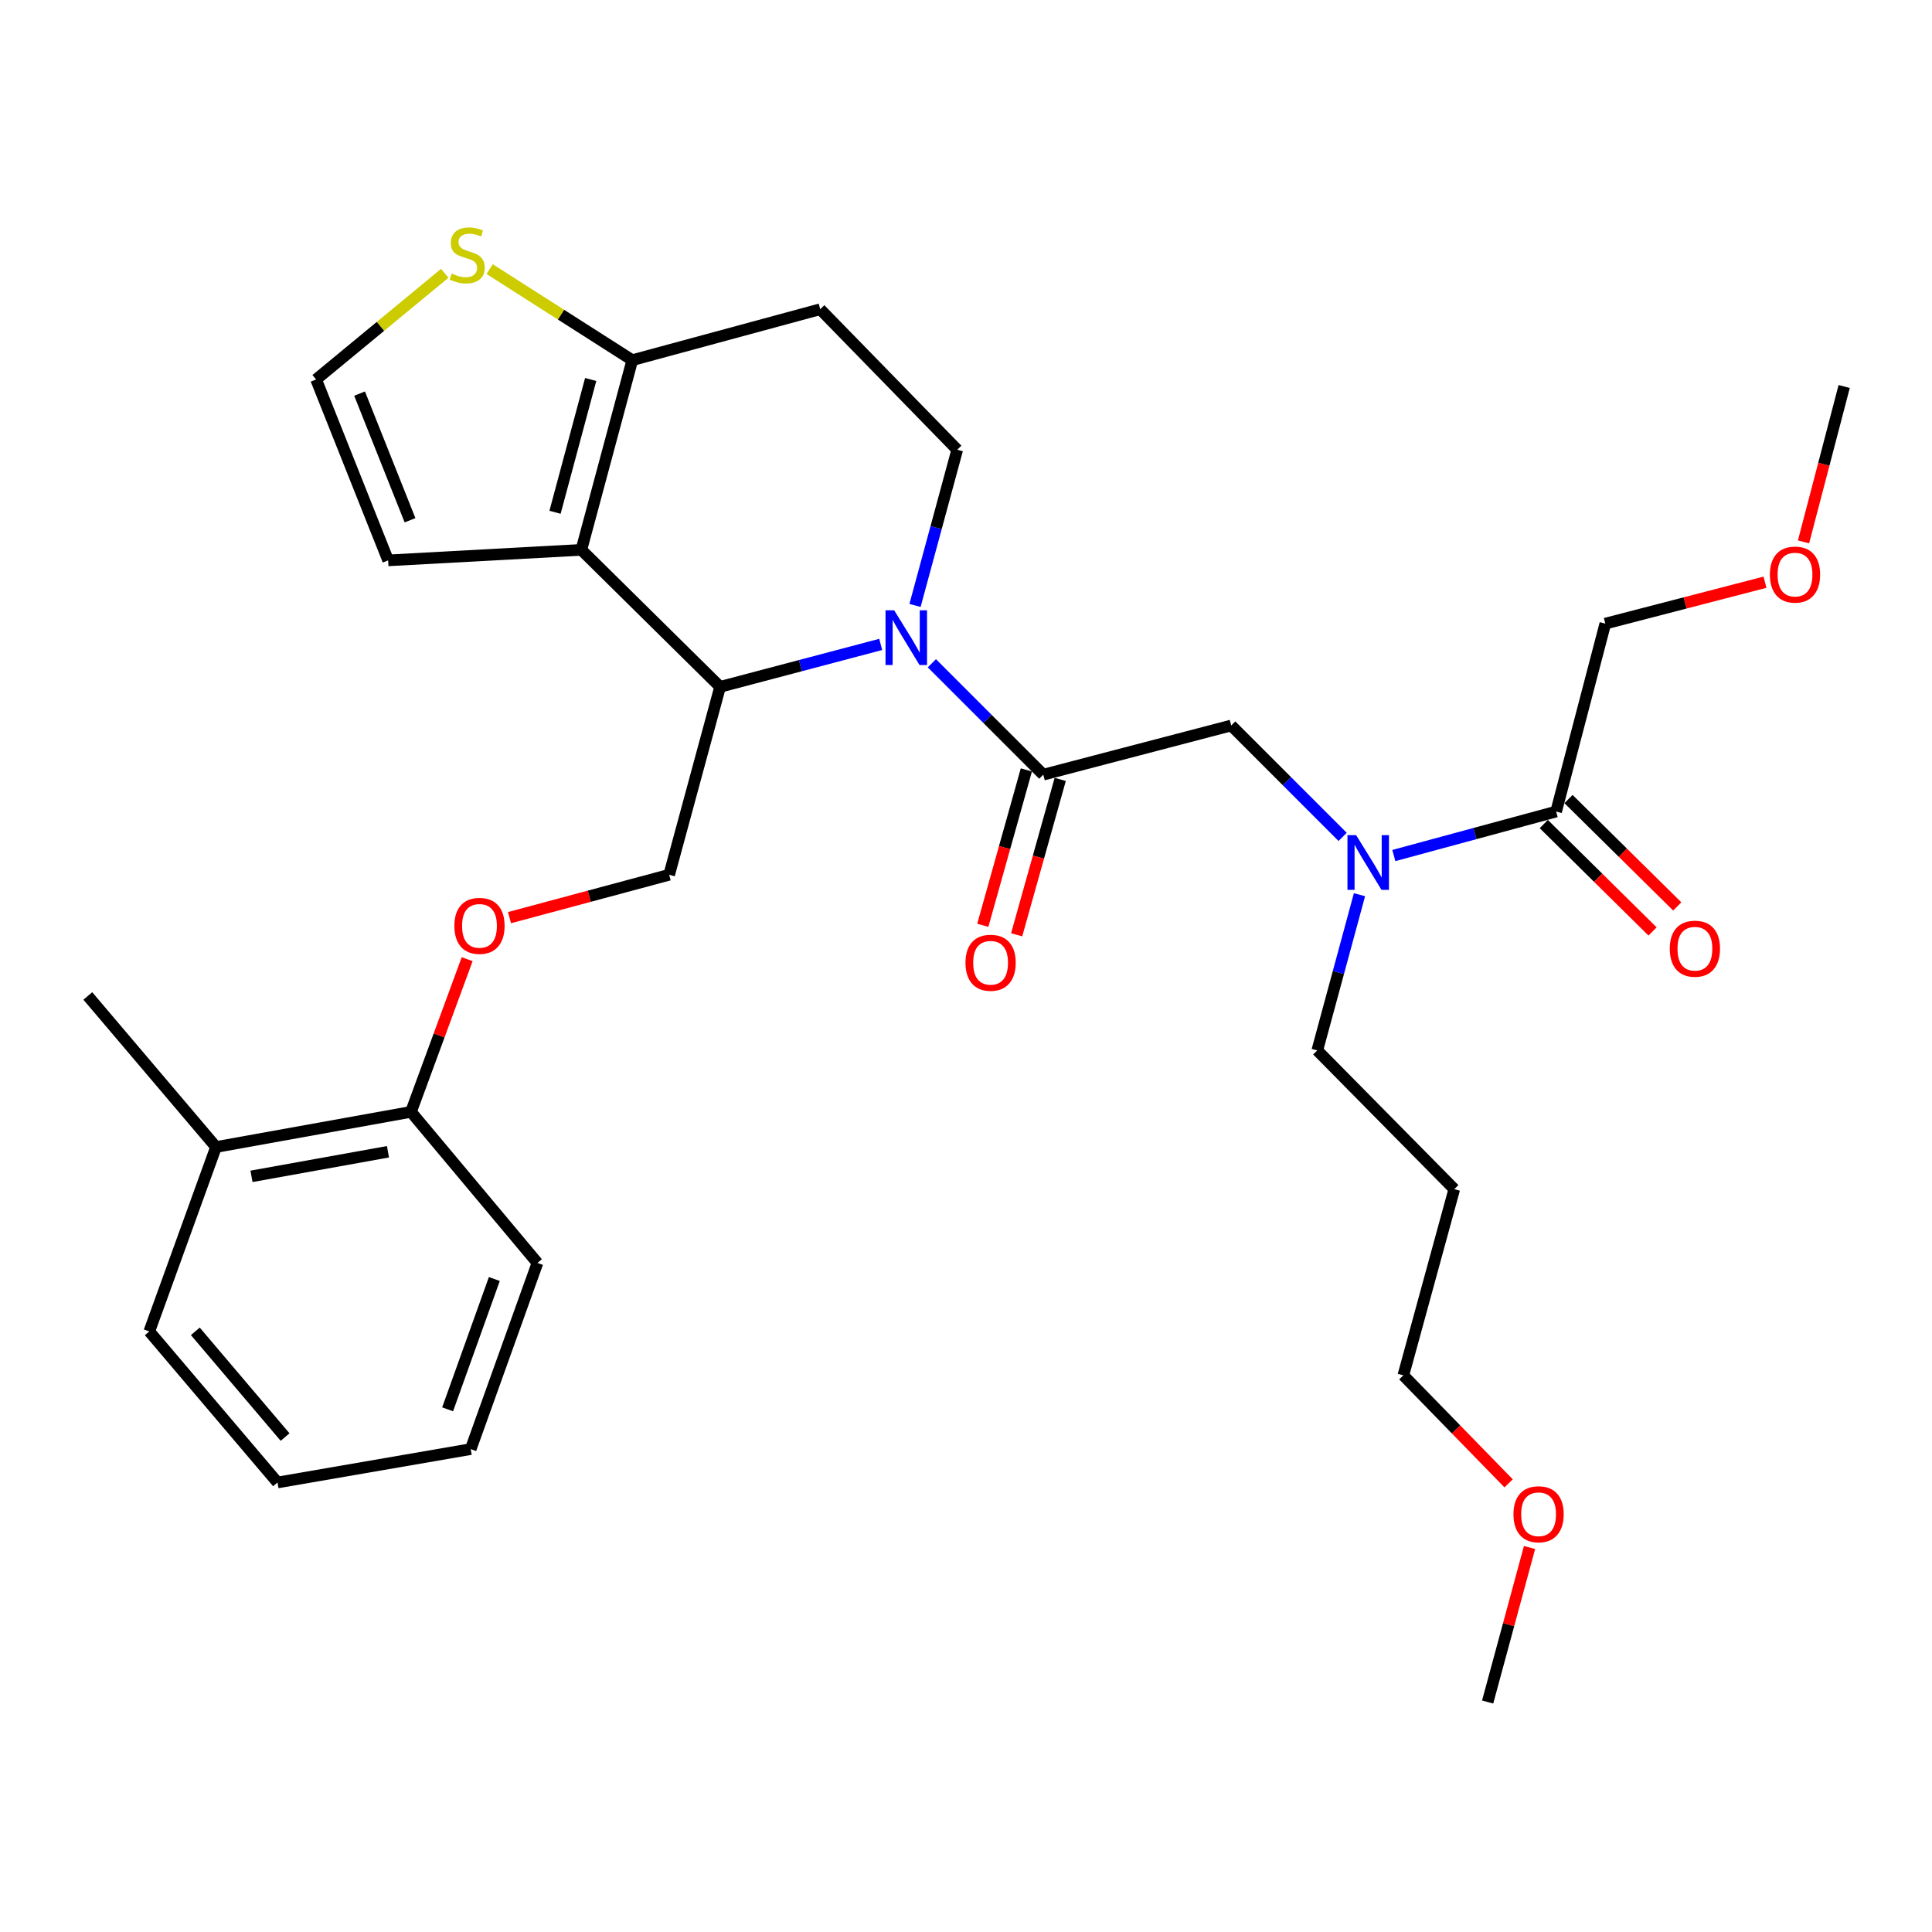 <?xml version='1.0' encoding='iso-8859-1'?>
<svg version='1.1' baseProfile='full'
              xmlns='http://www.w3.org/2000/svg'
                      xmlns:rdkit='http://www.rdkit.org/xml'
                      xmlns:xlink='http://www.w3.org/1999/xlink'
                  xml:space='preserve'
width='1000px' height='1000px' viewBox='0 0 1000 1000'>
<!-- END OF HEADER -->
<rect style='opacity:1.0;fill:#FFFFFF;stroke:none' width='1000' height='1000' x='0' y='0'> </rect>
<path class='bond-0' d='M 830.91,322.786 L 872.233,312.069' style='fill:none;fill-rule:evenodd;stroke:#000000;stroke-width:6px;stroke-linecap:butt;stroke-linejoin:miter;stroke-opacity:1' />
<path class='bond-0' d='M 872.233,312.069 L 913.557,301.352' style='fill:none;fill-rule:evenodd;stroke:#FF0000;stroke-width:6px;stroke-linecap:butt;stroke-linejoin:miter;stroke-opacity:1' />
<path class='bond-1' d='M 830.91,322.786 L 805.457,420.058' style='fill:none;fill-rule:evenodd;stroke:#000000;stroke-width:6px;stroke-linecap:butt;stroke-linejoin:miter;stroke-opacity:1' />
<path class='bond-2' d='M 694.938,433.174 L 666.108,404.343' style='fill:none;fill-rule:evenodd;stroke:#0000FF;stroke-width:6px;stroke-linecap:butt;stroke-linejoin:miter;stroke-opacity:1' />
<path class='bond-2' d='M 666.108,404.343 L 637.277,375.512' style='fill:none;fill-rule:evenodd;stroke:#000000;stroke-width:6px;stroke-linecap:butt;stroke-linejoin:miter;stroke-opacity:1' />
<path class='bond-3' d='M 721.445,442.827 L 763.451,431.442' style='fill:none;fill-rule:evenodd;stroke:#0000FF;stroke-width:6px;stroke-linecap:butt;stroke-linejoin:miter;stroke-opacity:1' />
<path class='bond-3' d='M 763.451,431.442 L 805.457,420.058' style='fill:none;fill-rule:evenodd;stroke:#000000;stroke-width:6px;stroke-linecap:butt;stroke-linejoin:miter;stroke-opacity:1' />
<path class='bond-4' d='M 703.665,463.1 L 692.744,503.397' style='fill:none;fill-rule:evenodd;stroke:#0000FF;stroke-width:6px;stroke-linecap:butt;stroke-linejoin:miter;stroke-opacity:1' />
<path class='bond-4' d='M 692.744,503.397 L 681.822,543.693' style='fill:none;fill-rule:evenodd;stroke:#000000;stroke-width:6px;stroke-linecap:butt;stroke-linejoin:miter;stroke-opacity:1' />
<path class='bond-5' d='M 799.063,426.534 L 827.211,454.325' style='fill:none;fill-rule:evenodd;stroke:#000000;stroke-width:6px;stroke-linecap:butt;stroke-linejoin:miter;stroke-opacity:1' />
<path class='bond-5' d='M 827.211,454.325 L 855.359,482.116' style='fill:none;fill-rule:evenodd;stroke:#FF0000;stroke-width:6px;stroke-linecap:butt;stroke-linejoin:miter;stroke-opacity:1' />
<path class='bond-5' d='M 811.852,413.581 L 839.999,441.372' style='fill:none;fill-rule:evenodd;stroke:#000000;stroke-width:6px;stroke-linecap:butt;stroke-linejoin:miter;stroke-opacity:1' />
<path class='bond-5' d='M 839.999,441.372 L 868.147,469.163' style='fill:none;fill-rule:evenodd;stroke:#FF0000;stroke-width:6px;stroke-linecap:butt;stroke-linejoin:miter;stroke-opacity:1' />
<path class='bond-6' d='M 933.497,280.489 L 944.021,240.27' style='fill:none;fill-rule:evenodd;stroke:#FF0000;stroke-width:6px;stroke-linecap:butt;stroke-linejoin:miter;stroke-opacity:1' />
<path class='bond-6' d='M 944.021,240.27 L 954.545,200.051' style='fill:none;fill-rule:evenodd;stroke:#000000;stroke-width:6px;stroke-linecap:butt;stroke-linejoin:miter;stroke-opacity:1' />
<path class='bond-7' d='M 752.731,615.512 L 681.822,543.693' style='fill:none;fill-rule:evenodd;stroke:#000000;stroke-width:6px;stroke-linecap:butt;stroke-linejoin:miter;stroke-opacity:1' />
<path class='bond-8' d='M 752.731,615.512 L 726.368,711.873' style='fill:none;fill-rule:evenodd;stroke:#000000;stroke-width:6px;stroke-linecap:butt;stroke-linejoin:miter;stroke-opacity:1' />
<path class='bond-9' d='M 780.859,767.782 L 753.613,739.827' style='fill:none;fill-rule:evenodd;stroke:#FF0000;stroke-width:6px;stroke-linecap:butt;stroke-linejoin:miter;stroke-opacity:1' />
<path class='bond-9' d='M 753.613,739.827 L 726.368,711.873' style='fill:none;fill-rule:evenodd;stroke:#000000;stroke-width:6px;stroke-linecap:butt;stroke-linejoin:miter;stroke-opacity:1' />
<path class='bond-10' d='M 791.683,800.972 L 780.843,840.968' style='fill:none;fill-rule:evenodd;stroke:#FF0000;stroke-width:6px;stroke-linecap:butt;stroke-linejoin:miter;stroke-opacity:1' />
<path class='bond-10' d='M 780.843,840.968 L 770.003,880.964' style='fill:none;fill-rule:evenodd;stroke:#000000;stroke-width:6px;stroke-linecap:butt;stroke-linejoin:miter;stroke-opacity:1' />
<path class='bond-11' d='M 455.855,333.552 L 414.289,344.531' style='fill:none;fill-rule:evenodd;stroke:#0000FF;stroke-width:6px;stroke-linecap:butt;stroke-linejoin:miter;stroke-opacity:1' />
<path class='bond-11' d='M 414.289,344.531 L 372.724,355.51' style='fill:none;fill-rule:evenodd;stroke:#000000;stroke-width:6px;stroke-linecap:butt;stroke-linejoin:miter;stroke-opacity:1' />
<path class='bond-12' d='M 482.333,343.302 L 511.169,372.134' style='fill:none;fill-rule:evenodd;stroke:#0000FF;stroke-width:6px;stroke-linecap:butt;stroke-linejoin:miter;stroke-opacity:1' />
<path class='bond-12' d='M 511.169,372.134 L 540.005,400.965' style='fill:none;fill-rule:evenodd;stroke:#000000;stroke-width:6px;stroke-linecap:butt;stroke-linejoin:miter;stroke-opacity:1' />
<path class='bond-13' d='M 473.609,313.377 L 484.534,273.081' style='fill:none;fill-rule:evenodd;stroke:#0000FF;stroke-width:6px;stroke-linecap:butt;stroke-linejoin:miter;stroke-opacity:1' />
<path class='bond-13' d='M 484.534,273.081 L 495.46,232.785' style='fill:none;fill-rule:evenodd;stroke:#000000;stroke-width:6px;stroke-linecap:butt;stroke-linejoin:miter;stroke-opacity:1' />
<path class='bond-14' d='M 531.242,398.508 L 519.967,438.721' style='fill:none;fill-rule:evenodd;stroke:#000000;stroke-width:6px;stroke-linecap:butt;stroke-linejoin:miter;stroke-opacity:1' />
<path class='bond-14' d='M 519.967,438.721 L 508.692,478.935' style='fill:none;fill-rule:evenodd;stroke:#FF0000;stroke-width:6px;stroke-linecap:butt;stroke-linejoin:miter;stroke-opacity:1' />
<path class='bond-14' d='M 548.768,403.422 L 537.493,443.636' style='fill:none;fill-rule:evenodd;stroke:#000000;stroke-width:6px;stroke-linecap:butt;stroke-linejoin:miter;stroke-opacity:1' />
<path class='bond-14' d='M 537.493,443.636 L 526.218,483.849' style='fill:none;fill-rule:evenodd;stroke:#FF0000;stroke-width:6px;stroke-linecap:butt;stroke-linejoin:miter;stroke-opacity:1' />
<path class='bond-15' d='M 540.005,400.965 L 637.277,375.512' style='fill:none;fill-rule:evenodd;stroke:#000000;stroke-width:6px;stroke-linecap:butt;stroke-linejoin:miter;stroke-opacity:1' />
<path class='bond-16' d='M 372.724,355.51 L 300.906,284.601' style='fill:none;fill-rule:evenodd;stroke:#000000;stroke-width:6px;stroke-linecap:butt;stroke-linejoin:miter;stroke-opacity:1' />
<path class='bond-17' d='M 372.724,355.51 L 346.361,452.782' style='fill:none;fill-rule:evenodd;stroke:#000000;stroke-width:6px;stroke-linecap:butt;stroke-linejoin:miter;stroke-opacity:1' />
<path class='bond-18' d='M 495.46,232.785 L 424.541,160.056' style='fill:none;fill-rule:evenodd;stroke:#000000;stroke-width:6px;stroke-linecap:butt;stroke-linejoin:miter;stroke-opacity:1' />
<path class='bond-19' d='M 424.541,160.056 L 327.269,186.419' style='fill:none;fill-rule:evenodd;stroke:#000000;stroke-width:6px;stroke-linecap:butt;stroke-linejoin:miter;stroke-opacity:1' />
<path class='bond-20' d='M 300.906,284.601 L 327.269,186.419' style='fill:none;fill-rule:evenodd;stroke:#000000;stroke-width:6px;stroke-linecap:butt;stroke-linejoin:miter;stroke-opacity:1' />
<path class='bond-20' d='M 287.28,265.153 L 305.735,196.426' style='fill:none;fill-rule:evenodd;stroke:#000000;stroke-width:6px;stroke-linecap:butt;stroke-linejoin:miter;stroke-opacity:1' />
<path class='bond-21' d='M 300.906,284.601 L 200.903,290.052' style='fill:none;fill-rule:evenodd;stroke:#000000;stroke-width:6px;stroke-linecap:butt;stroke-linejoin:miter;stroke-opacity:1' />
<path class='bond-22' d='M 327.269,186.419 L 290.351,162.853' style='fill:none;fill-rule:evenodd;stroke:#000000;stroke-width:6px;stroke-linecap:butt;stroke-linejoin:miter;stroke-opacity:1' />
<path class='bond-22' d='M 290.351,162.853 L 253.433,139.286' style='fill:none;fill-rule:evenodd;stroke:#CCCC00;stroke-width:6px;stroke-linecap:butt;stroke-linejoin:miter;stroke-opacity:1' />
<path class='bond-23' d='M 230.204,141.46 L 196.911,168.94' style='fill:none;fill-rule:evenodd;stroke:#CCCC00;stroke-width:6px;stroke-linecap:butt;stroke-linejoin:miter;stroke-opacity:1' />
<path class='bond-23' d='M 196.911,168.94 L 163.619,196.42' style='fill:none;fill-rule:evenodd;stroke:#000000;stroke-width:6px;stroke-linecap:butt;stroke-linejoin:miter;stroke-opacity:1' />
<path class='bond-24' d='M 163.619,196.42 L 200.903,290.052' style='fill:none;fill-rule:evenodd;stroke:#000000;stroke-width:6px;stroke-linecap:butt;stroke-linejoin:miter;stroke-opacity:1' />
<path class='bond-24' d='M 186.122,203.731 L 212.222,269.273' style='fill:none;fill-rule:evenodd;stroke:#000000;stroke-width:6px;stroke-linecap:butt;stroke-linejoin:miter;stroke-opacity:1' />
<path class='bond-25' d='M 45.455,515.509 L 111.813,593.689' style='fill:none;fill-rule:evenodd;stroke:#000000;stroke-width:6px;stroke-linecap:butt;stroke-linejoin:miter;stroke-opacity:1' />
<path class='bond-26' d='M 263.721,474.972 L 305.041,463.877' style='fill:none;fill-rule:evenodd;stroke:#FF0000;stroke-width:6px;stroke-linecap:butt;stroke-linejoin:miter;stroke-opacity:1' />
<path class='bond-26' d='M 305.041,463.877 L 346.361,452.782' style='fill:none;fill-rule:evenodd;stroke:#000000;stroke-width:6px;stroke-linecap:butt;stroke-linejoin:miter;stroke-opacity:1' />
<path class='bond-27' d='M 241.804,496.472 L 227.265,535.989' style='fill:none;fill-rule:evenodd;stroke:#FF0000;stroke-width:6px;stroke-linecap:butt;stroke-linejoin:miter;stroke-opacity:1' />
<path class='bond-27' d='M 227.265,535.989 L 212.725,575.507' style='fill:none;fill-rule:evenodd;stroke:#000000;stroke-width:6px;stroke-linecap:butt;stroke-linejoin:miter;stroke-opacity:1' />
<path class='bond-28' d='M 111.813,593.689 L 212.725,575.507' style='fill:none;fill-rule:evenodd;stroke:#000000;stroke-width:6px;stroke-linecap:butt;stroke-linejoin:miter;stroke-opacity:1' />
<path class='bond-28' d='M 130.177,608.875 L 200.816,596.148' style='fill:none;fill-rule:evenodd;stroke:#000000;stroke-width:6px;stroke-linecap:butt;stroke-linejoin:miter;stroke-opacity:1' />
<path class='bond-29' d='M 111.813,593.689 L 77.268,689.151' style='fill:none;fill-rule:evenodd;stroke:#000000;stroke-width:6px;stroke-linecap:butt;stroke-linejoin:miter;stroke-opacity:1' />
<path class='bond-30' d='M 212.725,575.507 L 278.183,653.696' style='fill:none;fill-rule:evenodd;stroke:#000000;stroke-width:6px;stroke-linecap:butt;stroke-linejoin:miter;stroke-opacity:1' />
<path class='bond-31' d='M 77.268,689.151 L 143.637,767.33' style='fill:none;fill-rule:evenodd;stroke:#000000;stroke-width:6px;stroke-linecap:butt;stroke-linejoin:miter;stroke-opacity:1' />
<path class='bond-31' d='M 101.1,689.097 L 147.558,743.823' style='fill:none;fill-rule:evenodd;stroke:#000000;stroke-width:6px;stroke-linecap:butt;stroke-linejoin:miter;stroke-opacity:1' />
<path class='bond-32' d='M 278.183,653.696 L 243.639,750.058' style='fill:none;fill-rule:evenodd;stroke:#000000;stroke-width:6px;stroke-linecap:butt;stroke-linejoin:miter;stroke-opacity:1' />
<path class='bond-32' d='M 255.867,662.008 L 231.686,729.461' style='fill:none;fill-rule:evenodd;stroke:#000000;stroke-width:6px;stroke-linecap:butt;stroke-linejoin:miter;stroke-opacity:1' />
<path class='bond-33' d='M 143.637,767.33 L 243.639,750.058' style='fill:none;fill-rule:evenodd;stroke:#000000;stroke-width:6px;stroke-linecap:butt;stroke-linejoin:miter;stroke-opacity:1' />
<path  class='atom-1' d='M 701.925 432.261
L 711.205 447.261
Q 712.125 448.741, 713.605 451.421
Q 715.085 454.101, 715.165 454.261
L 715.165 432.261
L 718.925 432.261
L 718.925 460.581
L 715.045 460.581
L 705.085 444.181
Q 703.925 442.261, 702.685 440.061
Q 701.485 437.861, 701.125 437.181
L 701.125 460.581
L 697.445 460.581
L 697.445 432.261
L 701.925 432.261
' fill='#0000FF'/>
<path  class='atom-3' d='M 864.276 491.046
Q 864.276 484.246, 867.636 480.446
Q 870.996 476.646, 877.276 476.646
Q 883.556 476.646, 886.916 480.446
Q 890.276 484.246, 890.276 491.046
Q 890.276 497.926, 886.876 501.846
Q 883.476 505.726, 877.276 505.726
Q 871.036 505.726, 867.636 501.846
Q 864.276 497.966, 864.276 491.046
M 877.276 502.526
Q 881.596 502.526, 883.916 499.646
Q 886.276 496.726, 886.276 491.046
Q 886.276 485.486, 883.916 482.686
Q 881.596 479.846, 877.276 479.846
Q 872.956 479.846, 870.596 482.646
Q 868.276 485.446, 868.276 491.046
Q 868.276 496.766, 870.596 499.646
Q 872.956 502.526, 877.276 502.526
' fill='#FF0000'/>
<path  class='atom-4' d='M 916.092 297.403
Q 916.092 290.603, 919.452 286.803
Q 922.812 283.003, 929.092 283.003
Q 935.372 283.003, 938.732 286.803
Q 942.092 290.603, 942.092 297.403
Q 942.092 304.283, 938.692 308.203
Q 935.292 312.083, 929.092 312.083
Q 922.852 312.083, 919.452 308.203
Q 916.092 304.323, 916.092 297.403
M 929.092 308.883
Q 933.412 308.883, 935.732 306.003
Q 938.092 303.083, 938.092 297.403
Q 938.092 291.843, 935.732 289.043
Q 933.412 286.203, 929.092 286.203
Q 924.772 286.203, 922.412 289.003
Q 920.092 291.803, 920.092 297.403
Q 920.092 303.123, 922.412 306.003
Q 924.772 308.883, 929.092 308.883
' fill='#FF0000'/>
<path  class='atom-7' d='M 783.366 783.772
Q 783.366 776.972, 786.726 773.172
Q 790.086 769.372, 796.366 769.372
Q 802.646 769.372, 806.006 773.172
Q 809.366 776.972, 809.366 783.772
Q 809.366 790.652, 805.966 794.572
Q 802.566 798.452, 796.366 798.452
Q 790.126 798.452, 786.726 794.572
Q 783.366 790.692, 783.366 783.772
M 796.366 795.252
Q 800.686 795.252, 803.006 792.372
Q 805.366 789.452, 805.366 783.772
Q 805.366 778.212, 803.006 775.412
Q 800.686 772.572, 796.366 772.572
Q 792.046 772.572, 789.686 775.372
Q 787.366 778.172, 787.366 783.772
Q 787.366 789.492, 789.686 792.372
Q 792.046 795.252, 796.366 795.252
' fill='#FF0000'/>
<path  class='atom-8' d='M 462.826 315.897
L 472.106 330.897
Q 473.026 332.377, 474.506 335.057
Q 475.986 337.737, 476.066 337.897
L 476.066 315.897
L 479.826 315.897
L 479.826 344.217
L 475.946 344.217
L 465.986 327.817
Q 464.826 325.897, 463.586 323.697
Q 462.386 321.497, 462.026 320.817
L 462.026 344.217
L 458.346 344.217
L 458.346 315.897
L 462.826 315.897
' fill='#0000FF'/>
<path  class='atom-10' d='M 499.732 498.317
Q 499.732 491.517, 503.092 487.717
Q 506.452 483.917, 512.732 483.917
Q 519.012 483.917, 522.372 487.717
Q 525.732 491.517, 525.732 498.317
Q 525.732 505.197, 522.332 509.117
Q 518.932 512.997, 512.732 512.997
Q 506.492 512.997, 503.092 509.117
Q 499.732 505.237, 499.732 498.317
M 512.732 509.797
Q 517.052 509.797, 519.372 506.917
Q 521.732 503.997, 521.732 498.317
Q 521.732 492.757, 519.372 489.957
Q 517.052 487.117, 512.732 487.117
Q 508.412 487.117, 506.052 489.917
Q 503.732 492.717, 503.732 498.317
Q 503.732 504.037, 506.052 506.917
Q 508.412 509.797, 512.732 509.797
' fill='#FF0000'/>
<path  class='atom-17' d='M 233.819 141.592
Q 234.139 141.712, 235.459 142.272
Q 236.779 142.832, 238.219 143.192
Q 239.699 143.512, 241.139 143.512
Q 243.819 143.512, 245.379 142.232
Q 246.939 140.912, 246.939 138.632
Q 246.939 137.072, 246.139 136.112
Q 245.379 135.152, 244.179 134.632
Q 242.979 134.112, 240.979 133.512
Q 238.459 132.752, 236.939 132.032
Q 235.459 131.312, 234.379 129.792
Q 233.339 128.272, 233.339 125.712
Q 233.339 122.152, 235.739 119.952
Q 238.179 117.752, 242.979 117.752
Q 246.259 117.752, 249.979 119.312
L 249.059 122.392
Q 245.659 120.992, 243.099 120.992
Q 240.339 120.992, 238.819 122.152
Q 237.299 123.272, 237.339 125.232
Q 237.339 126.752, 238.099 127.672
Q 238.899 128.592, 240.019 129.112
Q 241.179 129.632, 243.099 130.232
Q 245.659 131.032, 247.179 131.832
Q 248.699 132.632, 249.779 134.272
Q 250.899 135.872, 250.899 138.632
Q 250.899 142.552, 248.259 144.672
Q 245.659 146.752, 241.299 146.752
Q 238.779 146.752, 236.859 146.192
Q 234.979 145.672, 232.739 144.752
L 233.819 141.592
' fill='#CCCC00'/>
<path  class='atom-21' d='M 235.179 479.225
Q 235.179 472.425, 238.539 468.625
Q 241.899 464.825, 248.179 464.825
Q 254.459 464.825, 257.819 468.625
Q 261.179 472.425, 261.179 479.225
Q 261.179 486.105, 257.779 490.025
Q 254.379 493.905, 248.179 493.905
Q 241.939 493.905, 238.539 490.025
Q 235.179 486.145, 235.179 479.225
M 248.179 490.705
Q 252.499 490.705, 254.819 487.825
Q 257.179 484.905, 257.179 479.225
Q 257.179 473.665, 254.819 470.865
Q 252.499 468.025, 248.179 468.025
Q 243.859 468.025, 241.499 470.825
Q 239.179 473.625, 239.179 479.225
Q 239.179 484.945, 241.499 487.825
Q 243.859 490.705, 248.179 490.705
' fill='#FF0000'/>
</svg>
